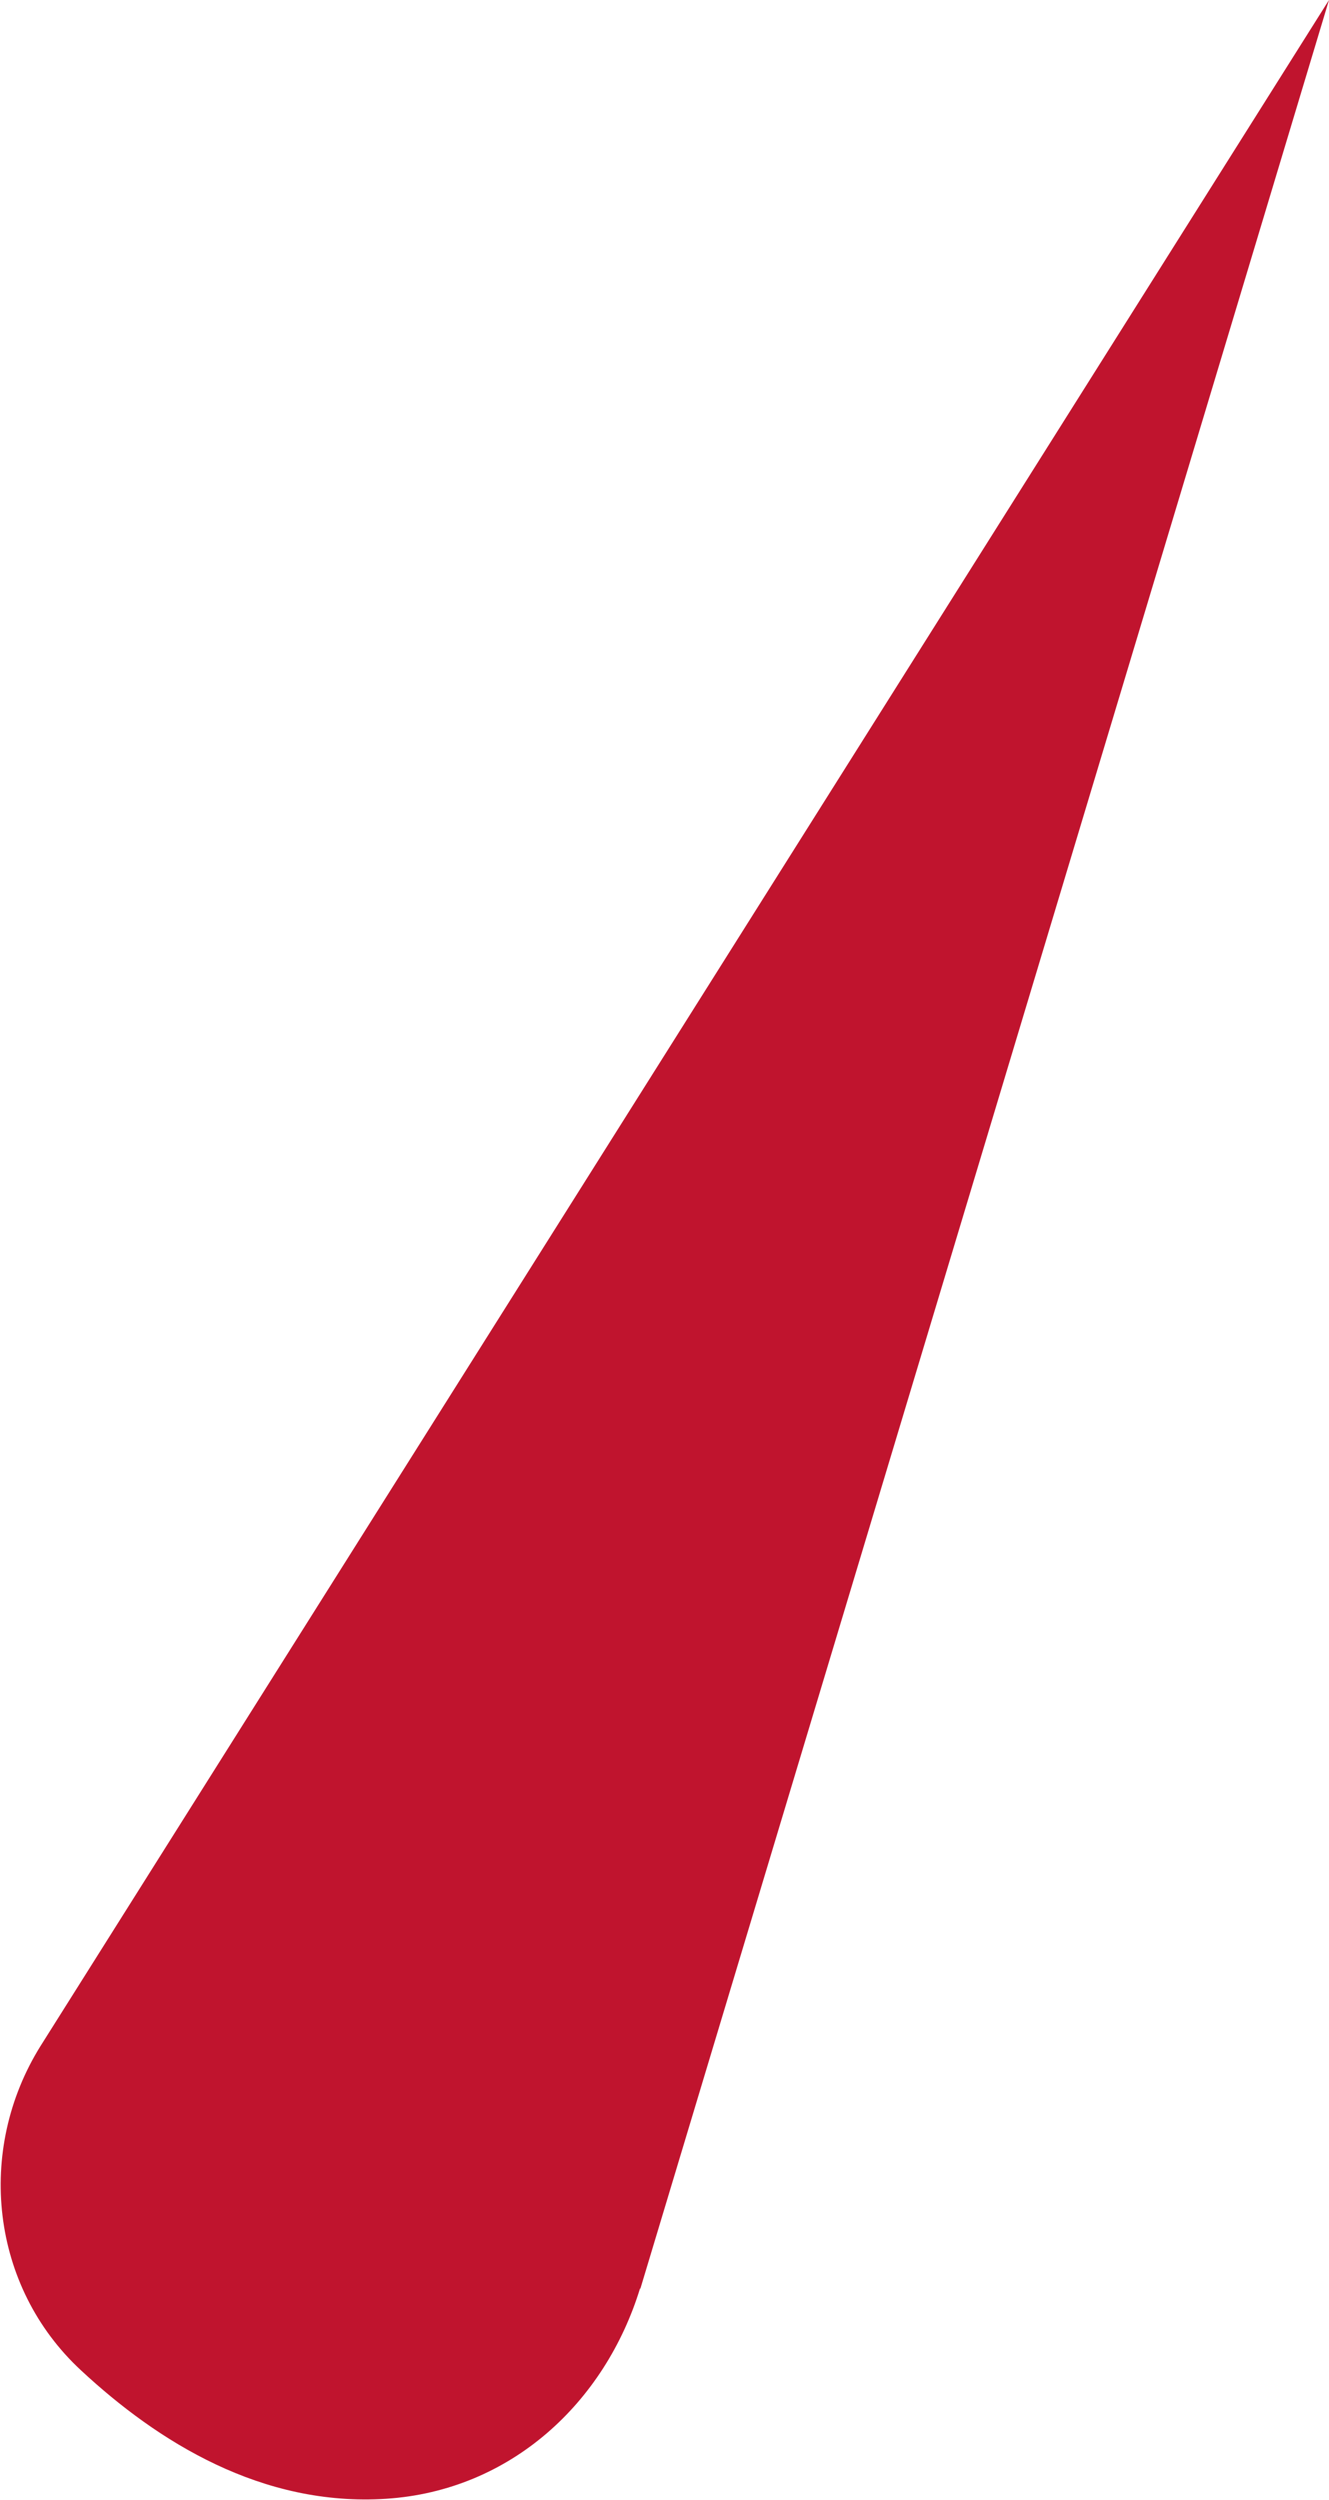 <?xml version="1.0" encoding="UTF-8"?> <svg xmlns="http://www.w3.org/2000/svg" id="_Слой_2" data-name="Слой 2" viewBox="0 0 9.84 18.5"> <defs> <style> .cls-1 { fill: #c0142e; } </style> </defs> <g id="_Слой_1-2" data-name="Слой 1"> <path class="cls-1" d="m4.74,16.94L9.84,0,.3,15.14c-.48.77-.37,1.78.3,2.4.57.53,1.34,1.01,2.26.95s1.62-.71,1.88-1.56Z"></path> </g> </svg> 